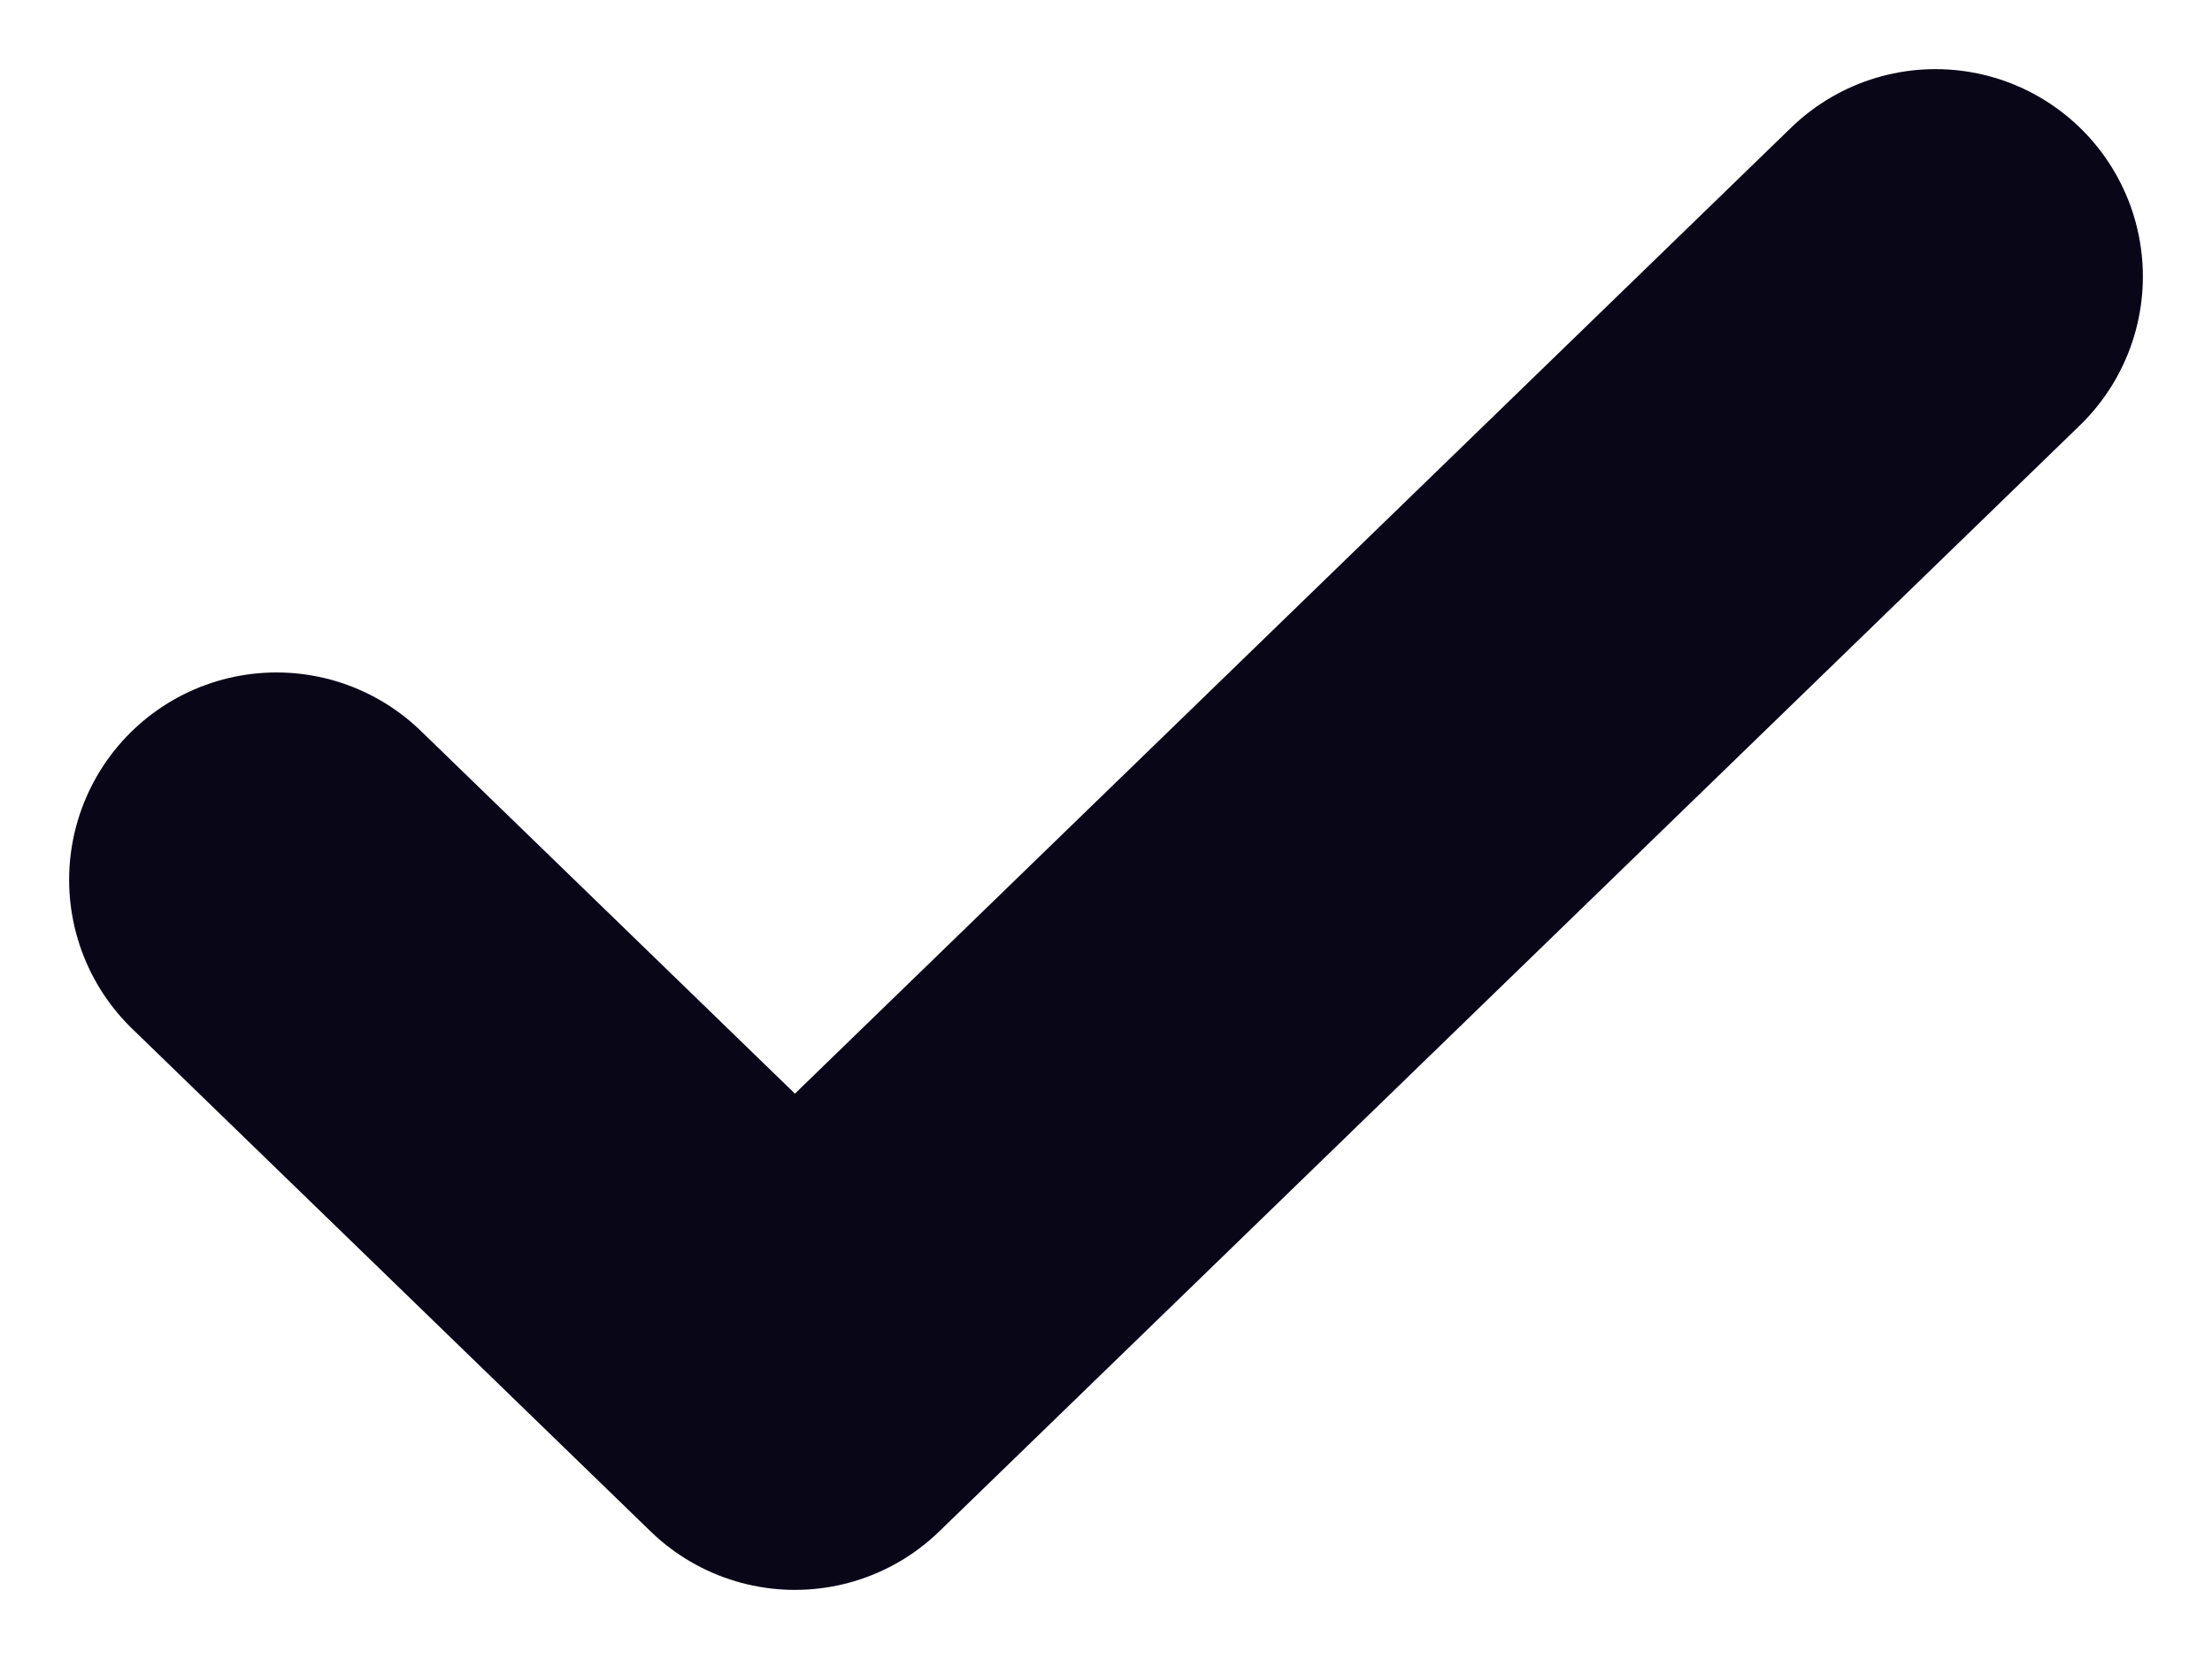 <svg width="8" height="6" viewBox="0 0 8 6" fill="none" xmlns="http://www.w3.org/2000/svg">
<path d="M7 1L2.875 5L1 3.182" stroke="#090618" stroke-width="1.5" stroke-linecap="round" stroke-linejoin="round"/>
</svg>

